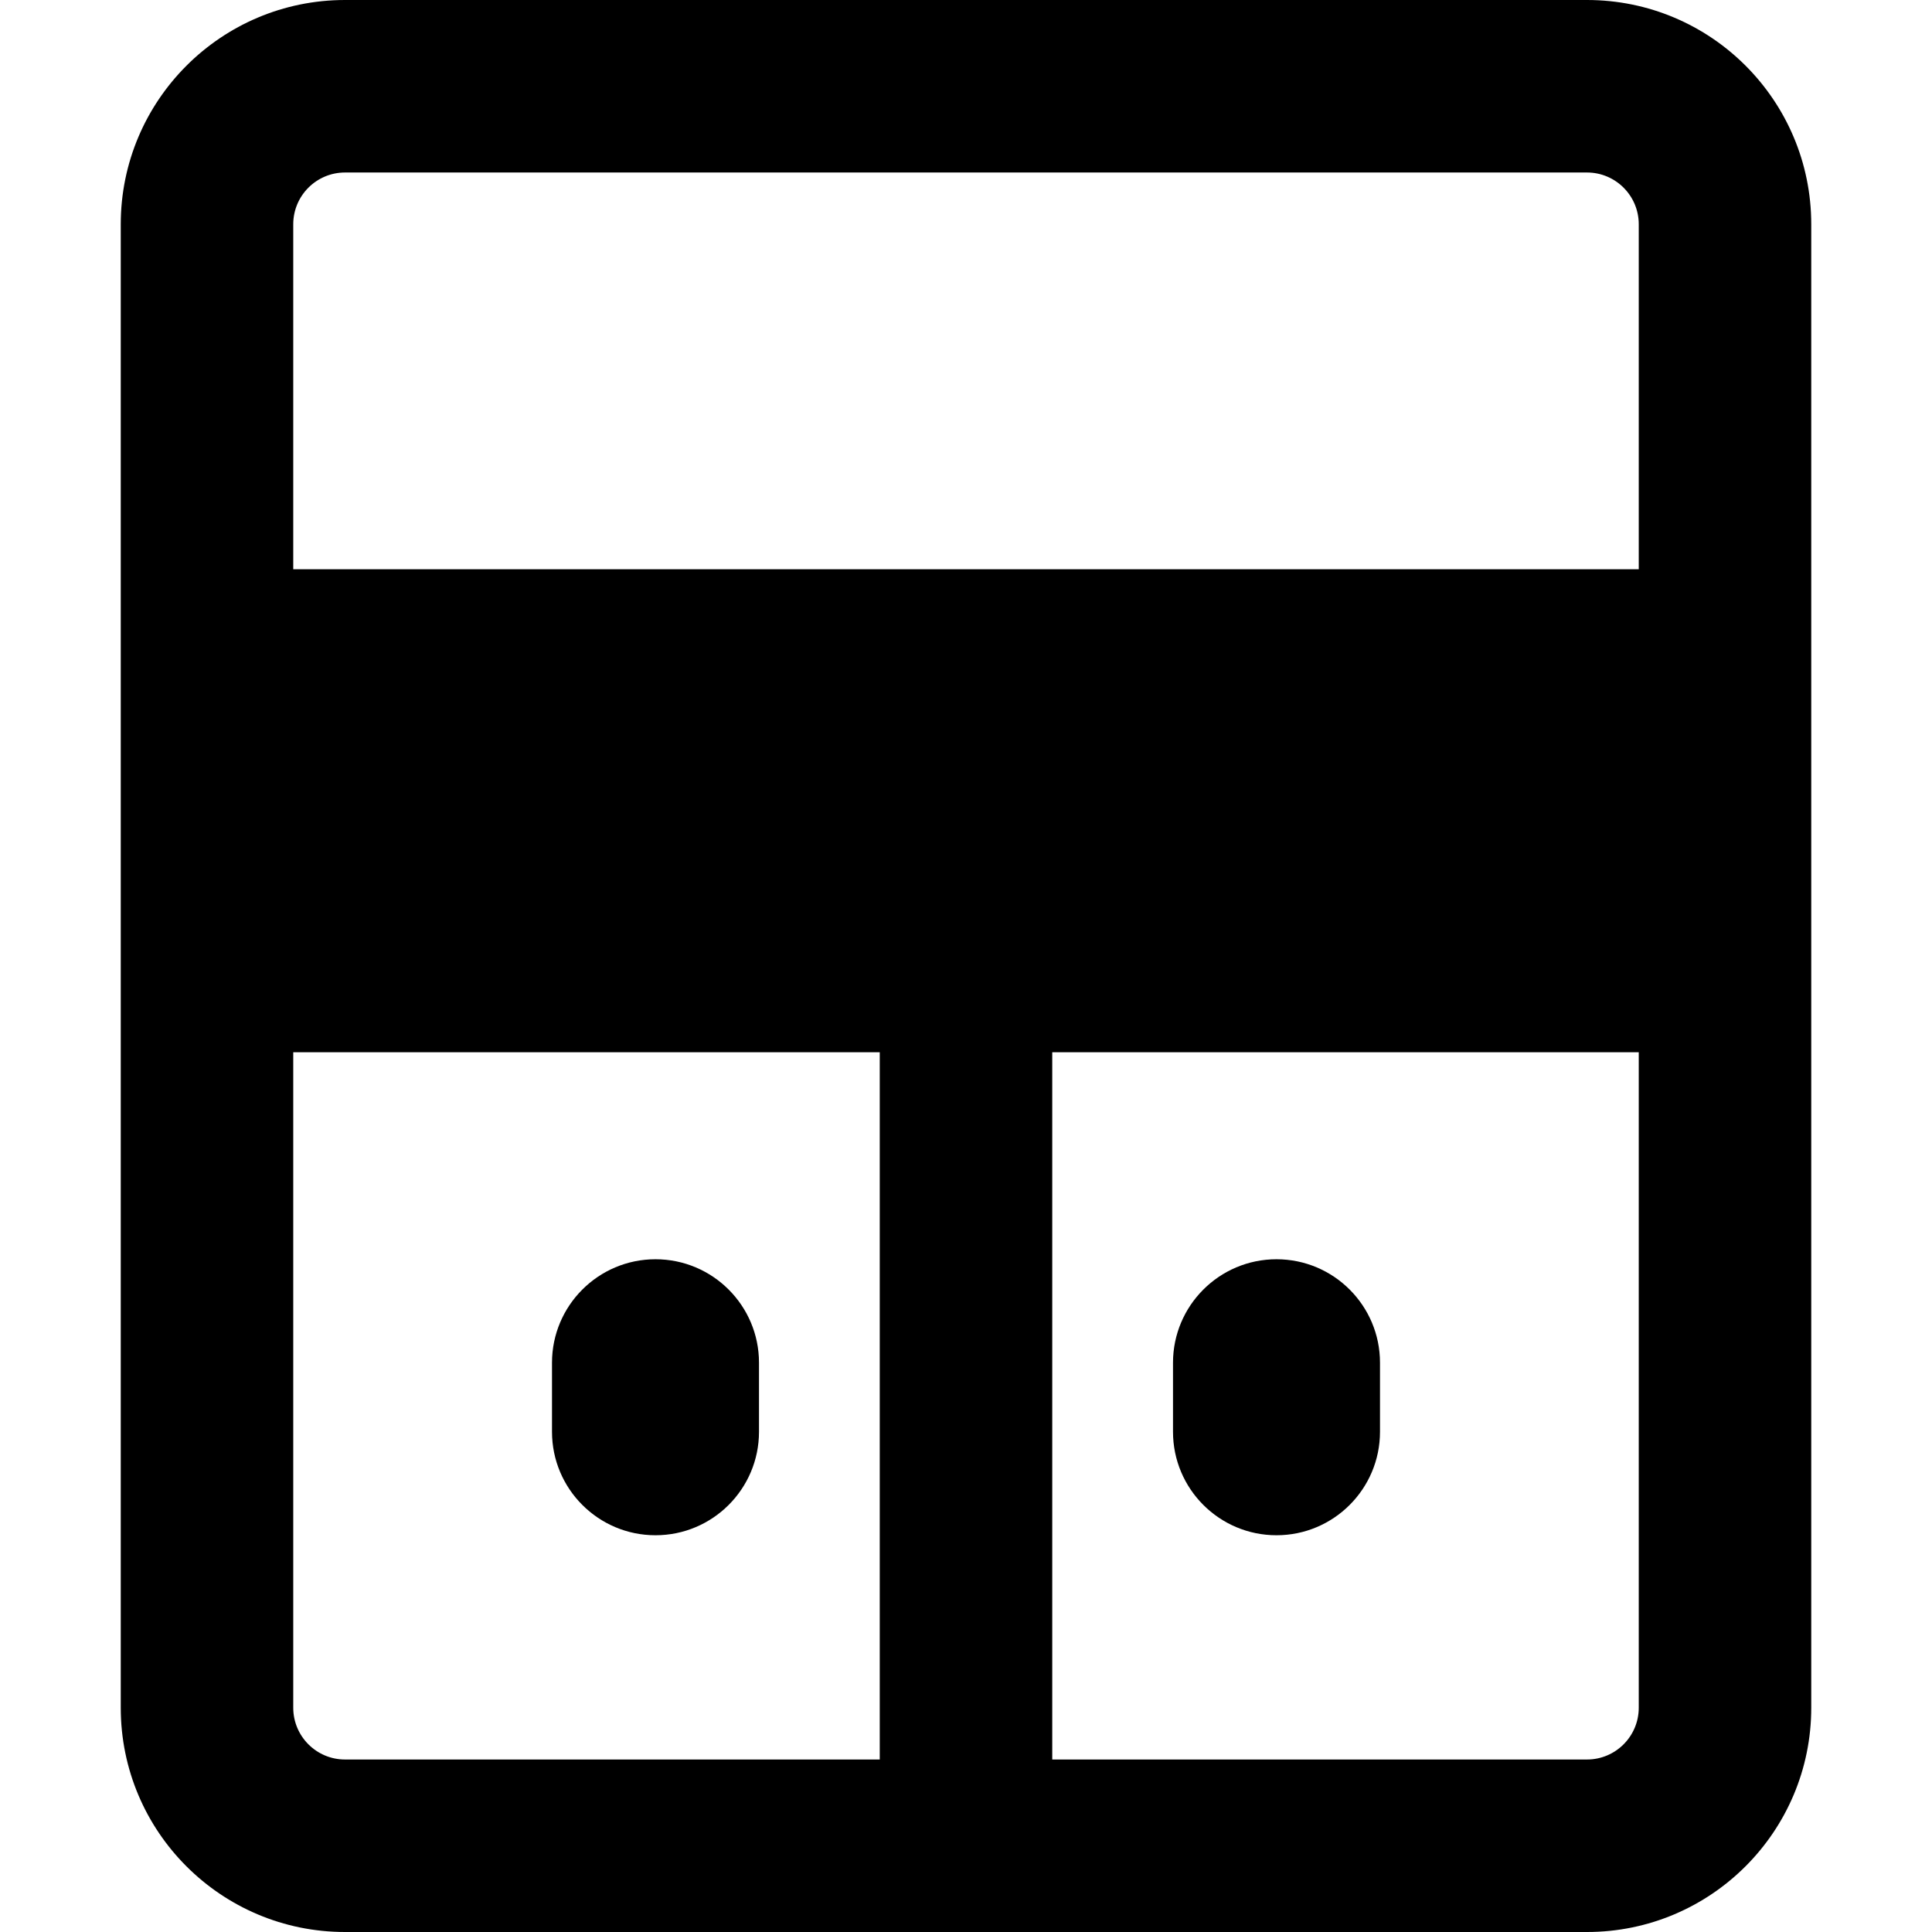 <svg xmlns="http://www.w3.org/2000/svg" fill="none" viewBox="0 0 14 14" id="Shelf--Streamline-Core-Remix">
  <desc>
    Shelf Streamline Icon: https://streamlinehq.com
  </desc>
  <g id="Free Remix/Money Shopping/shelf--shelf-drawer-cabinet-prodcut-decoration-furniture">
    <path id="Union" fill="#000000" fill-rule="evenodd" d="M2.5 1.25c-0.207 0 -0.375 0.168 -0.375 0.375v2.5h9.75v-2.5c0 -0.207 -0.168 -0.375 -0.375 -0.375h-9Zm-0.375 11.125v-4.75h4.25v5.125H2.5c-0.207 0 -0.375 -0.168 -0.375 -0.375Zm5.5 0.375V7.625h4.25v4.75c0 0.207 -0.168 0.375 -0.375 0.375H7.625ZM7 14h4.5c0.897 0 1.625 -0.728 1.625 -1.625V1.625C13.125 0.728 12.398 0 11.5 0h-9C1.603 0 0.875 0.728 0.875 1.625v10.75C0.875 13.273 1.603 14 2.5 14H7Zm2.25 -4.875c0.414 0 0.75 0.336 0.75 0.75v0.5c0 0.414 -0.336 0.75 -0.75 0.75s-0.75 -0.336 -0.75 -0.75v-0.5c0 -0.414 0.336 -0.75 0.75 -0.75Zm-3.75 0.75c0 -0.414 -0.336 -0.75 -0.75 -0.75s-0.75 0.336 -0.75 0.75v0.5c0 0.414 0.336 0.75 0.75 0.75s0.75 -0.336 0.75 -0.75v-0.5Z" clip-rule="evenodd" stroke-width="1"></path>
  </g>
</svg>